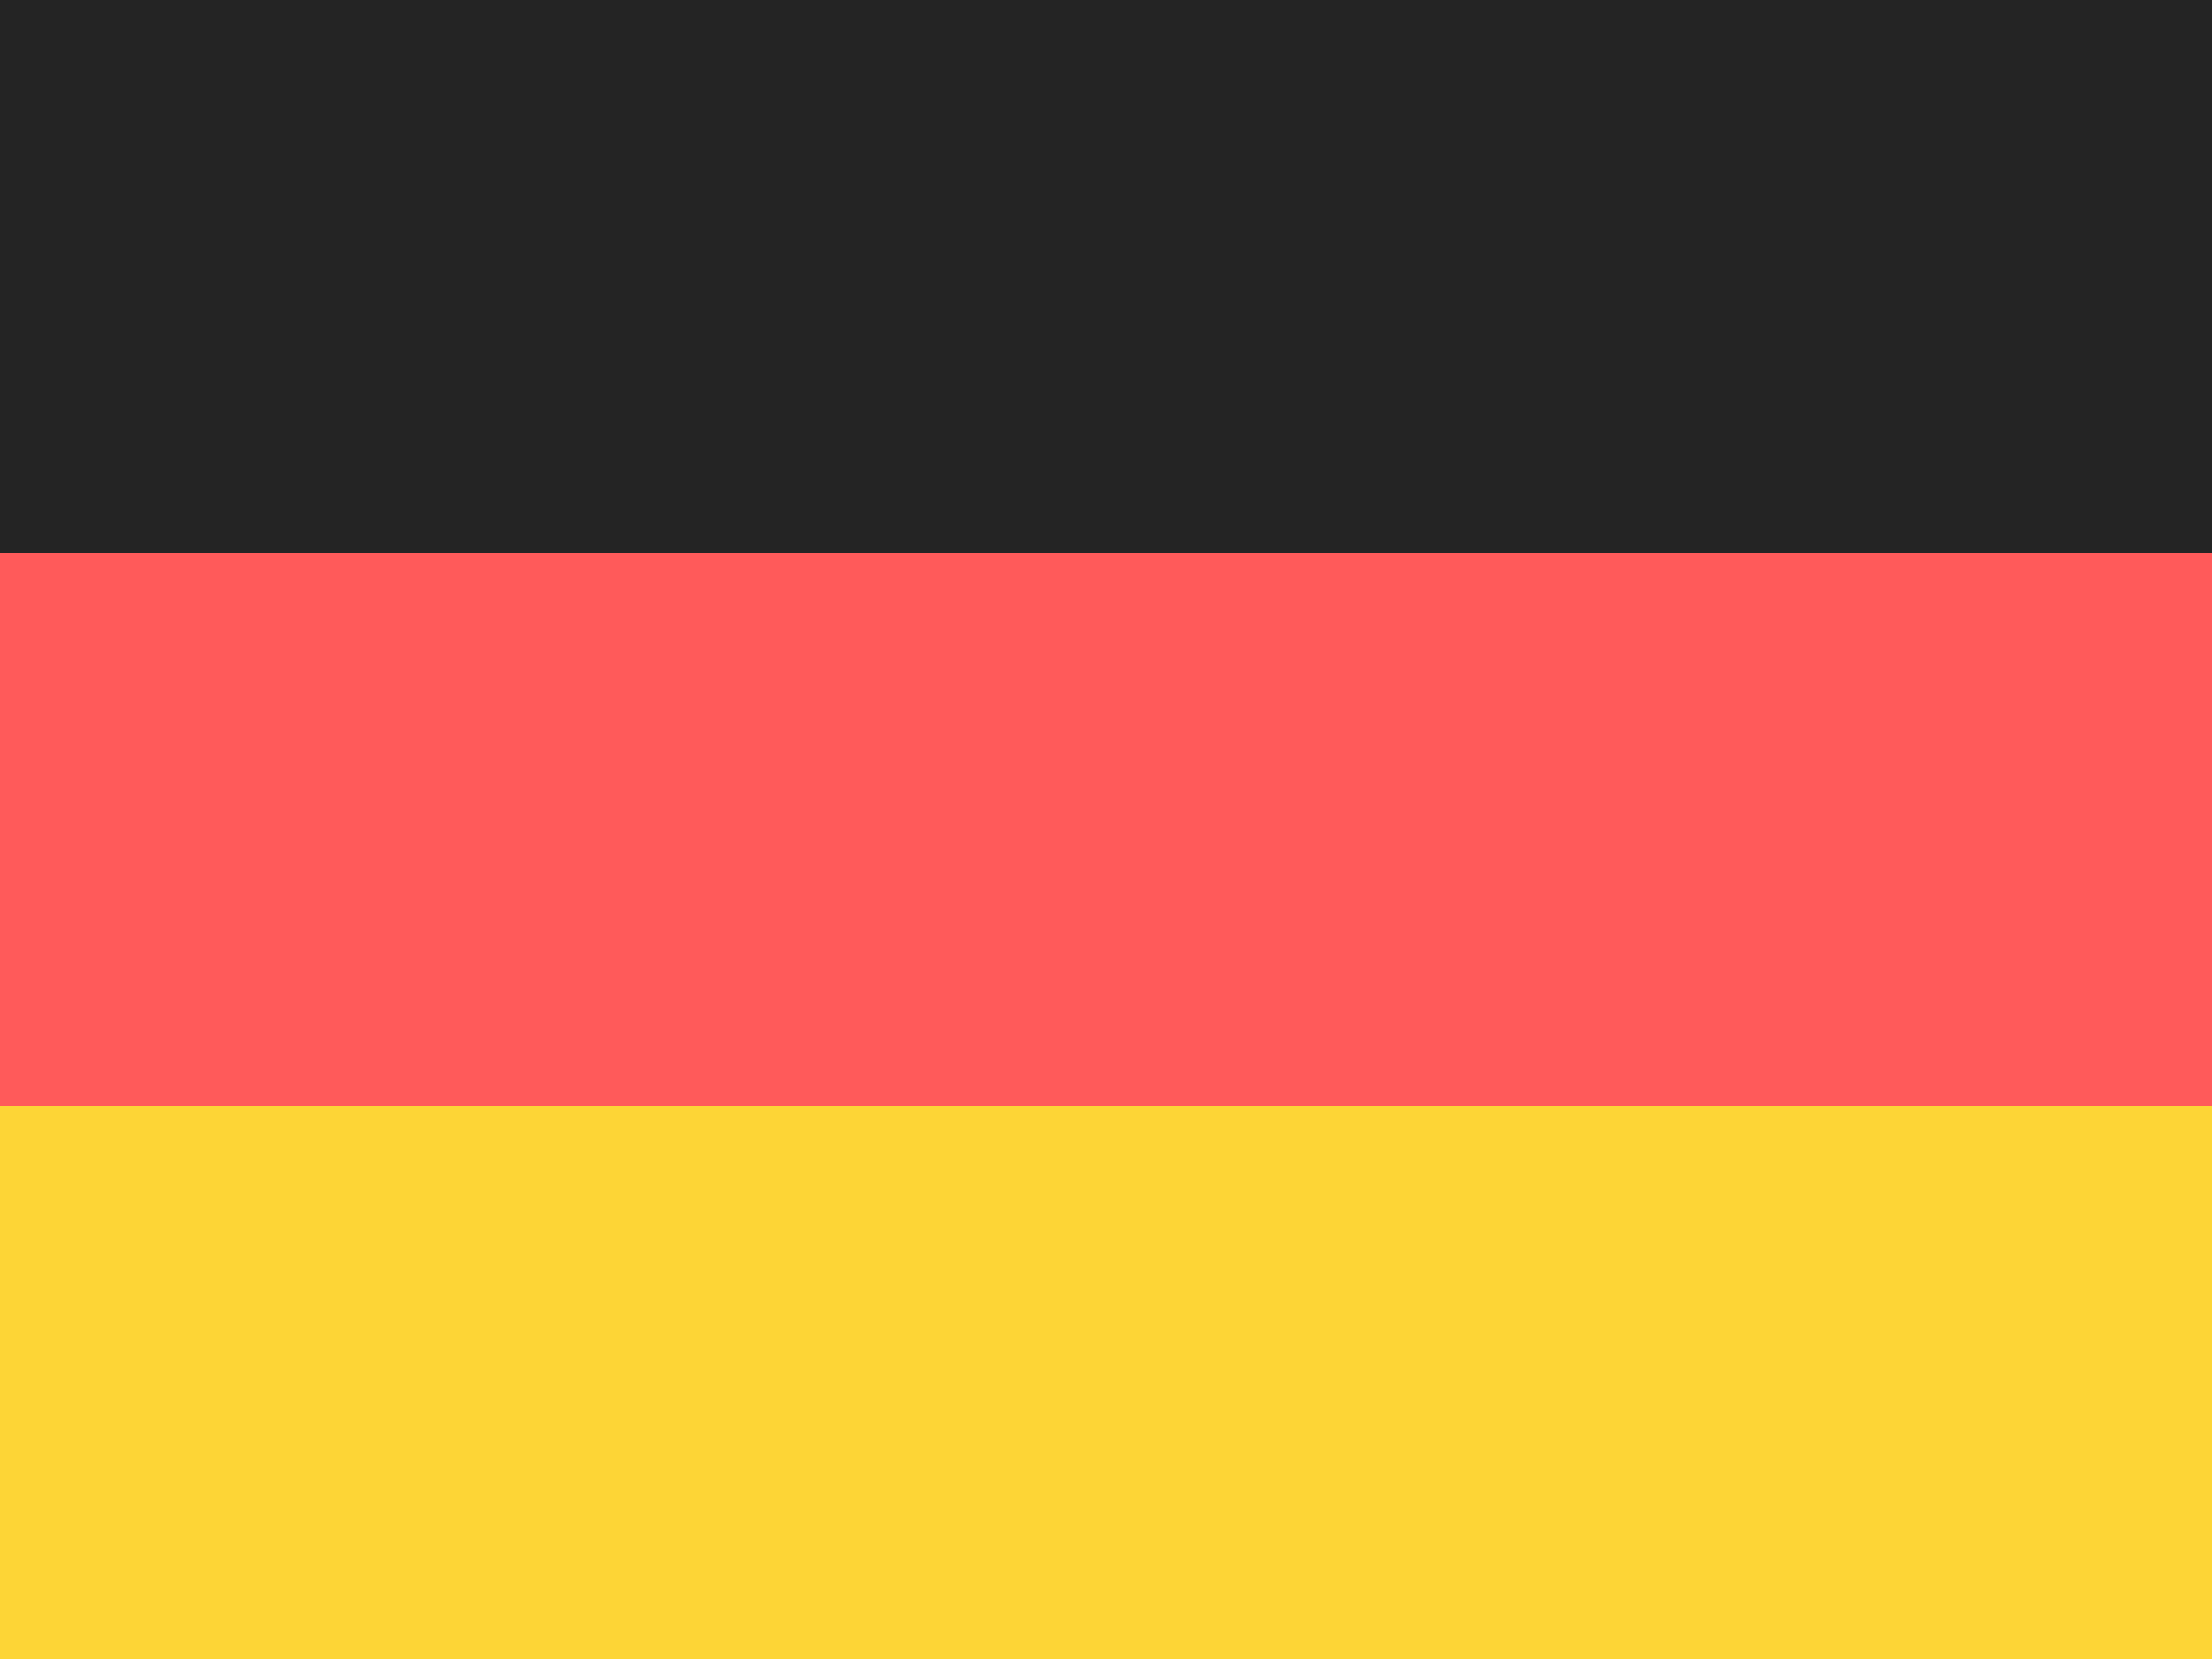 <?xml version="1.0" encoding="UTF-8"?>
<svg width="12px" height="9px" viewBox="0 0 12 9" version="1.1" xmlns="http://www.w3.org/2000/svg" xmlns:xlink="http://www.w3.org/1999/xlink">
    <title>Atoms/Flag/Germany</title>
    <g id="Atoms/Flag/Germany" stroke="none" stroke-width="1" fill="none" fill-rule="evenodd">
        <g id="Group">
            <rect id="Rectangle" fill="#242424" x="0" y="0" width="12" height="3"></rect>
            <rect id="Rectangle-Copy" fill="#FF5A5A" x="0" y="3" width="12" height="3"></rect>
            <rect id="Rectangle-Copy-2" fill="#FDD536" x="0" y="6" width="12" height="3"></rect>
        </g>
    </g>
</svg>